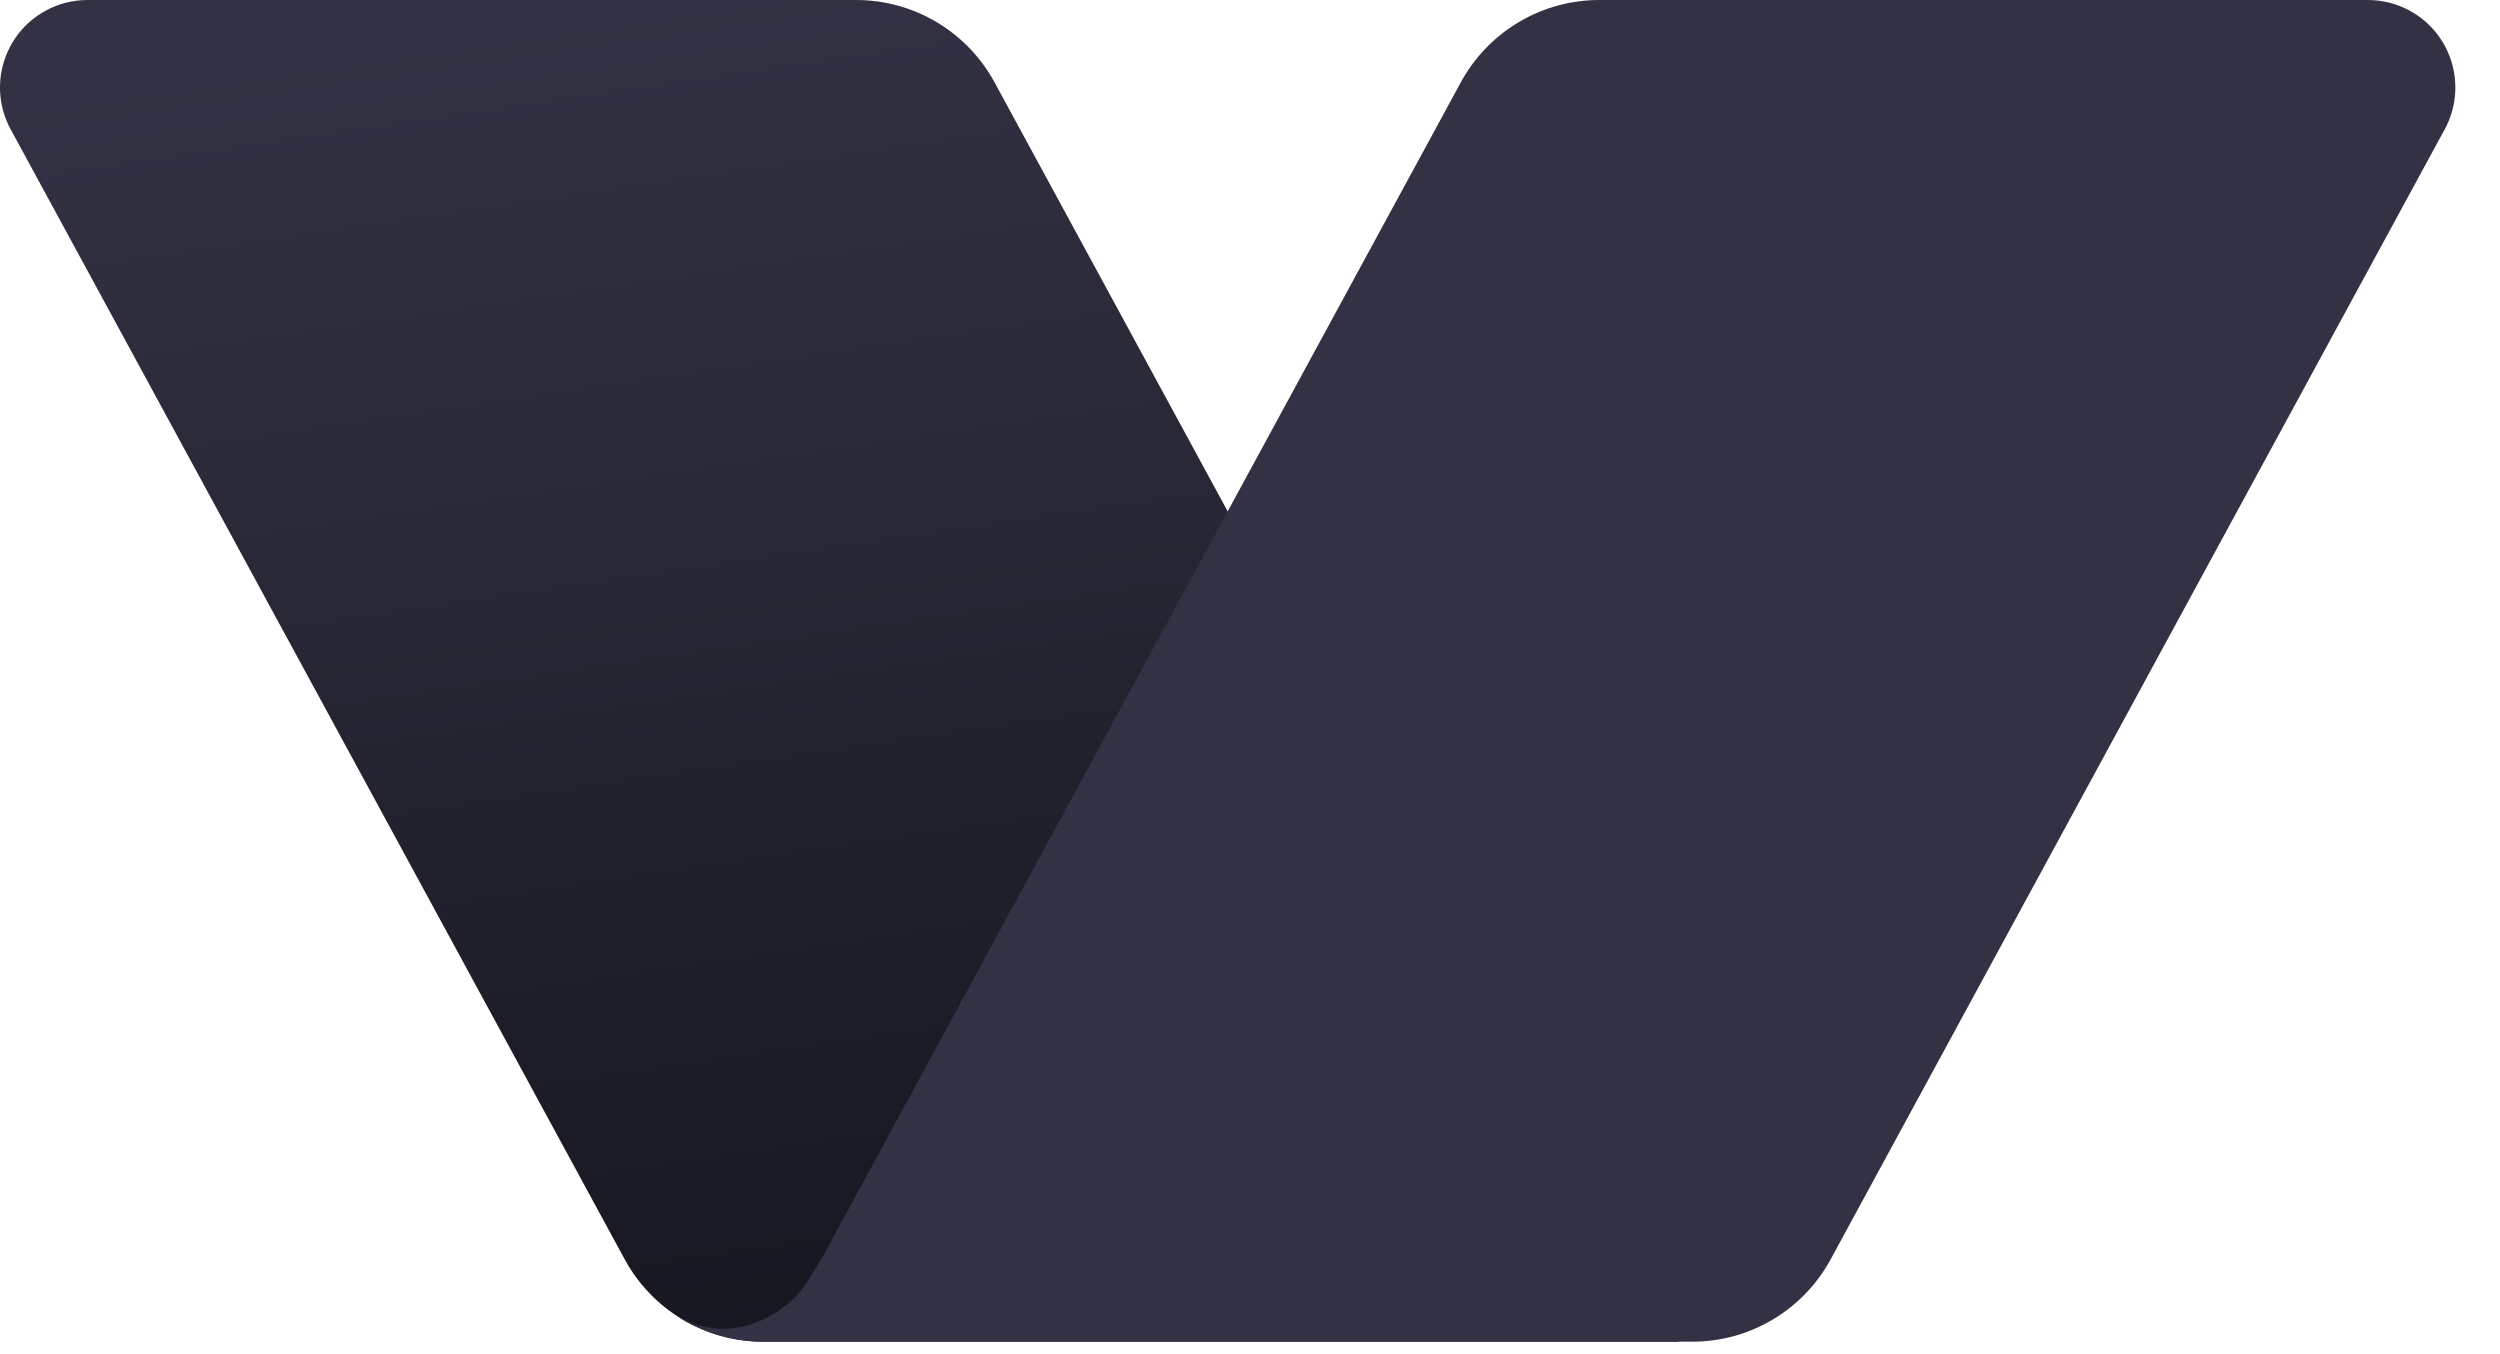 <?xml version="1.0" encoding="utf-8"?>
<svg xmlns="http://www.w3.org/2000/svg" fill="none" height="100%" overflow="visible" preserveAspectRatio="none" style="display: block;" viewBox="0 0 48 26" width="100%">
<g id="Group">
<g id="Group 1">
<path d="M1.68 2.05636e-06H16.438C17.546 2.05636e-06 18.565 0.606 19.095 1.58L32.234 25.76H14.652C13.543 25.76 12.524 25.154 11.995 24.18L0.204 2.482C-0.239 1.667 0.063 0.647 0.878 0.204C1.124 0.07 1.4 2.05636e-06 1.68 2.05636e-06Z" fill="url(#paint0_linear_0_623)" id="Vector"/>
<path d="M45.463 8.39507e-06C45.743 8.39507e-06 46.019 0.07 46.265 0.204C47.055 0.633 47.363 1.606 46.977 2.408L46.939 2.482L35.148 24.18C34.636 25.123 33.665 25.721 32.598 25.759L32.491 25.76H15.183H14.652L14.545 25.759C13.987 25.739 13.456 25.566 13.002 25.271C13.229 25.401 13.487 25.485 13.761 25.51C13.79 25.513 14.025 25.535 14.287 25.464C14.397 25.435 14.806 25.339 15.239 24.934C15.368 24.813 15.549 24.553 15.781 24.155L28.048 1.58C28.561 0.638 29.532 0.04 30.599 0.002L30.706 8.39507e-06H45.463Z" fill="#323244" id="Vector_2"/>
</g>
</g>
<defs>
<linearGradient gradientUnits="userSpaceOnUse" id="paint0_linear_0_623" x1="14.298" x2="18.111" y1="-0.083" y2="25.844">
<stop stop-color="#323244"/>
<stop offset="1" stop-color="#16161F"/>
</linearGradient>
</defs>
</svg>